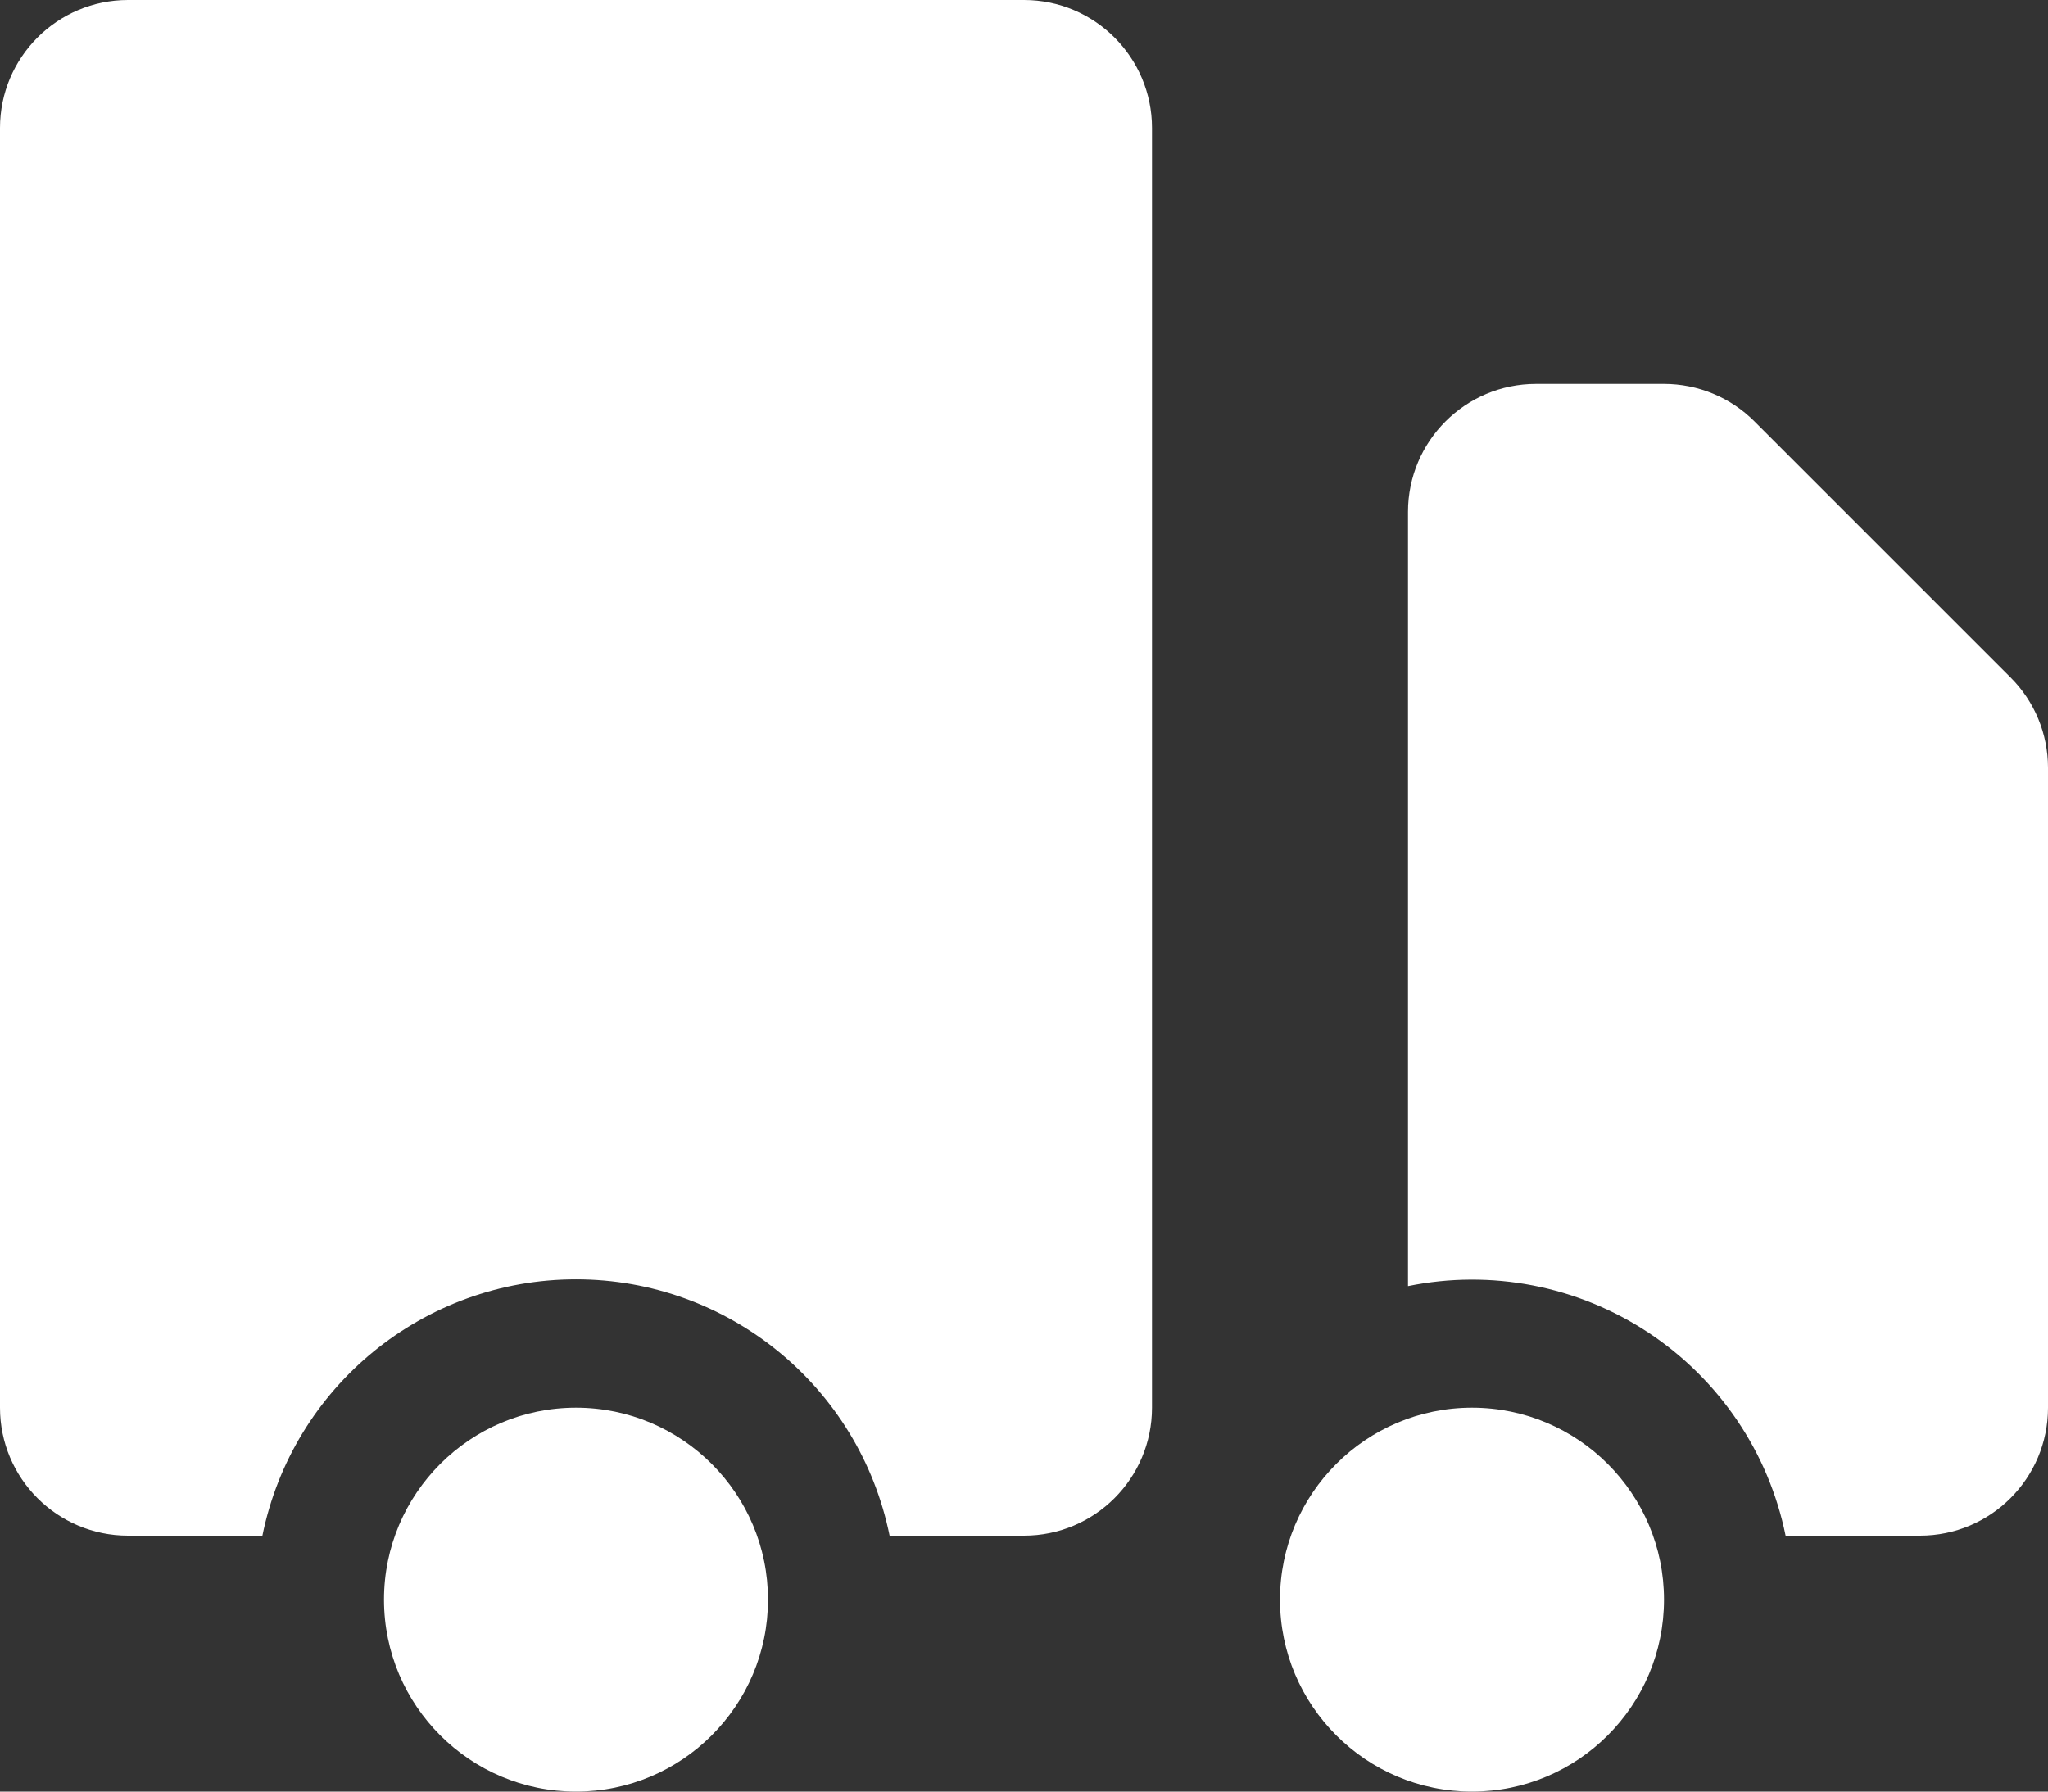 <svg xmlns:xlink="http://www.w3.org/1999/xlink" xmlns="http://www.w3.org/2000/svg" version="1.1" viewBox="0 0 16 14" height="14px" width="16px">
    <rect x="0" y="0" width="16" height="14" fill="#333333" stroke="none"/>
    <title>truck</title>
    <g fill-rule="evenodd" fill="none" stroke-width="1" stroke="none" id="Presentation">
        <g fill-rule="nonzero" fill="#FFFFFF" transform="translate(-1097, -953)" id="Icons">
            <g transform="translate(1097, 953)" id="Group">
                <path id="truck" d="M4.5,11 C5.328,11 6,11.672 6,12.5 C6,13.328 5.328,14 4.5,14 C3.672,14 3,13.328 3,12.5 C3,11.672 3.672,11 4.5,11 Z M11.5,11 C12.328,11 13,11.672 13,12.5 C13,13.328 12.328,14 11.5,14 C10.672,14 10,13.328 10,12.5 C10,11.672 10.672,11 11.5,11 Z M8,0 C8.552,0 9,0.448 9,1 L9,11 C9,11.552 8.552,12 8,12 L6.95,12 C6.713,10.835 5.689,9.997 4.5,9.997 C3.311,9.997 2.287,10.835 2.05,12 L1,12 C0.448,12 0,11.552 0,11 L0,1 C0,0.448 0.448,0 1,0 Z M13,3 C13.265,3 13.52,3.105 13.707,3.293 L15.707,5.293 C15.895,5.48 16,5.735 16,6 L16,11 C16,11.552 15.552,12 15,12 L13.95,12 C13.818,11.35 13.432,10.78 12.879,10.414 C12.326,10.048 11.65,9.917 11,10.05 L11,4 C11,3.448 11.448,3 12,3 Z"></path>
            </g>
        </g>
    </g>
</svg>